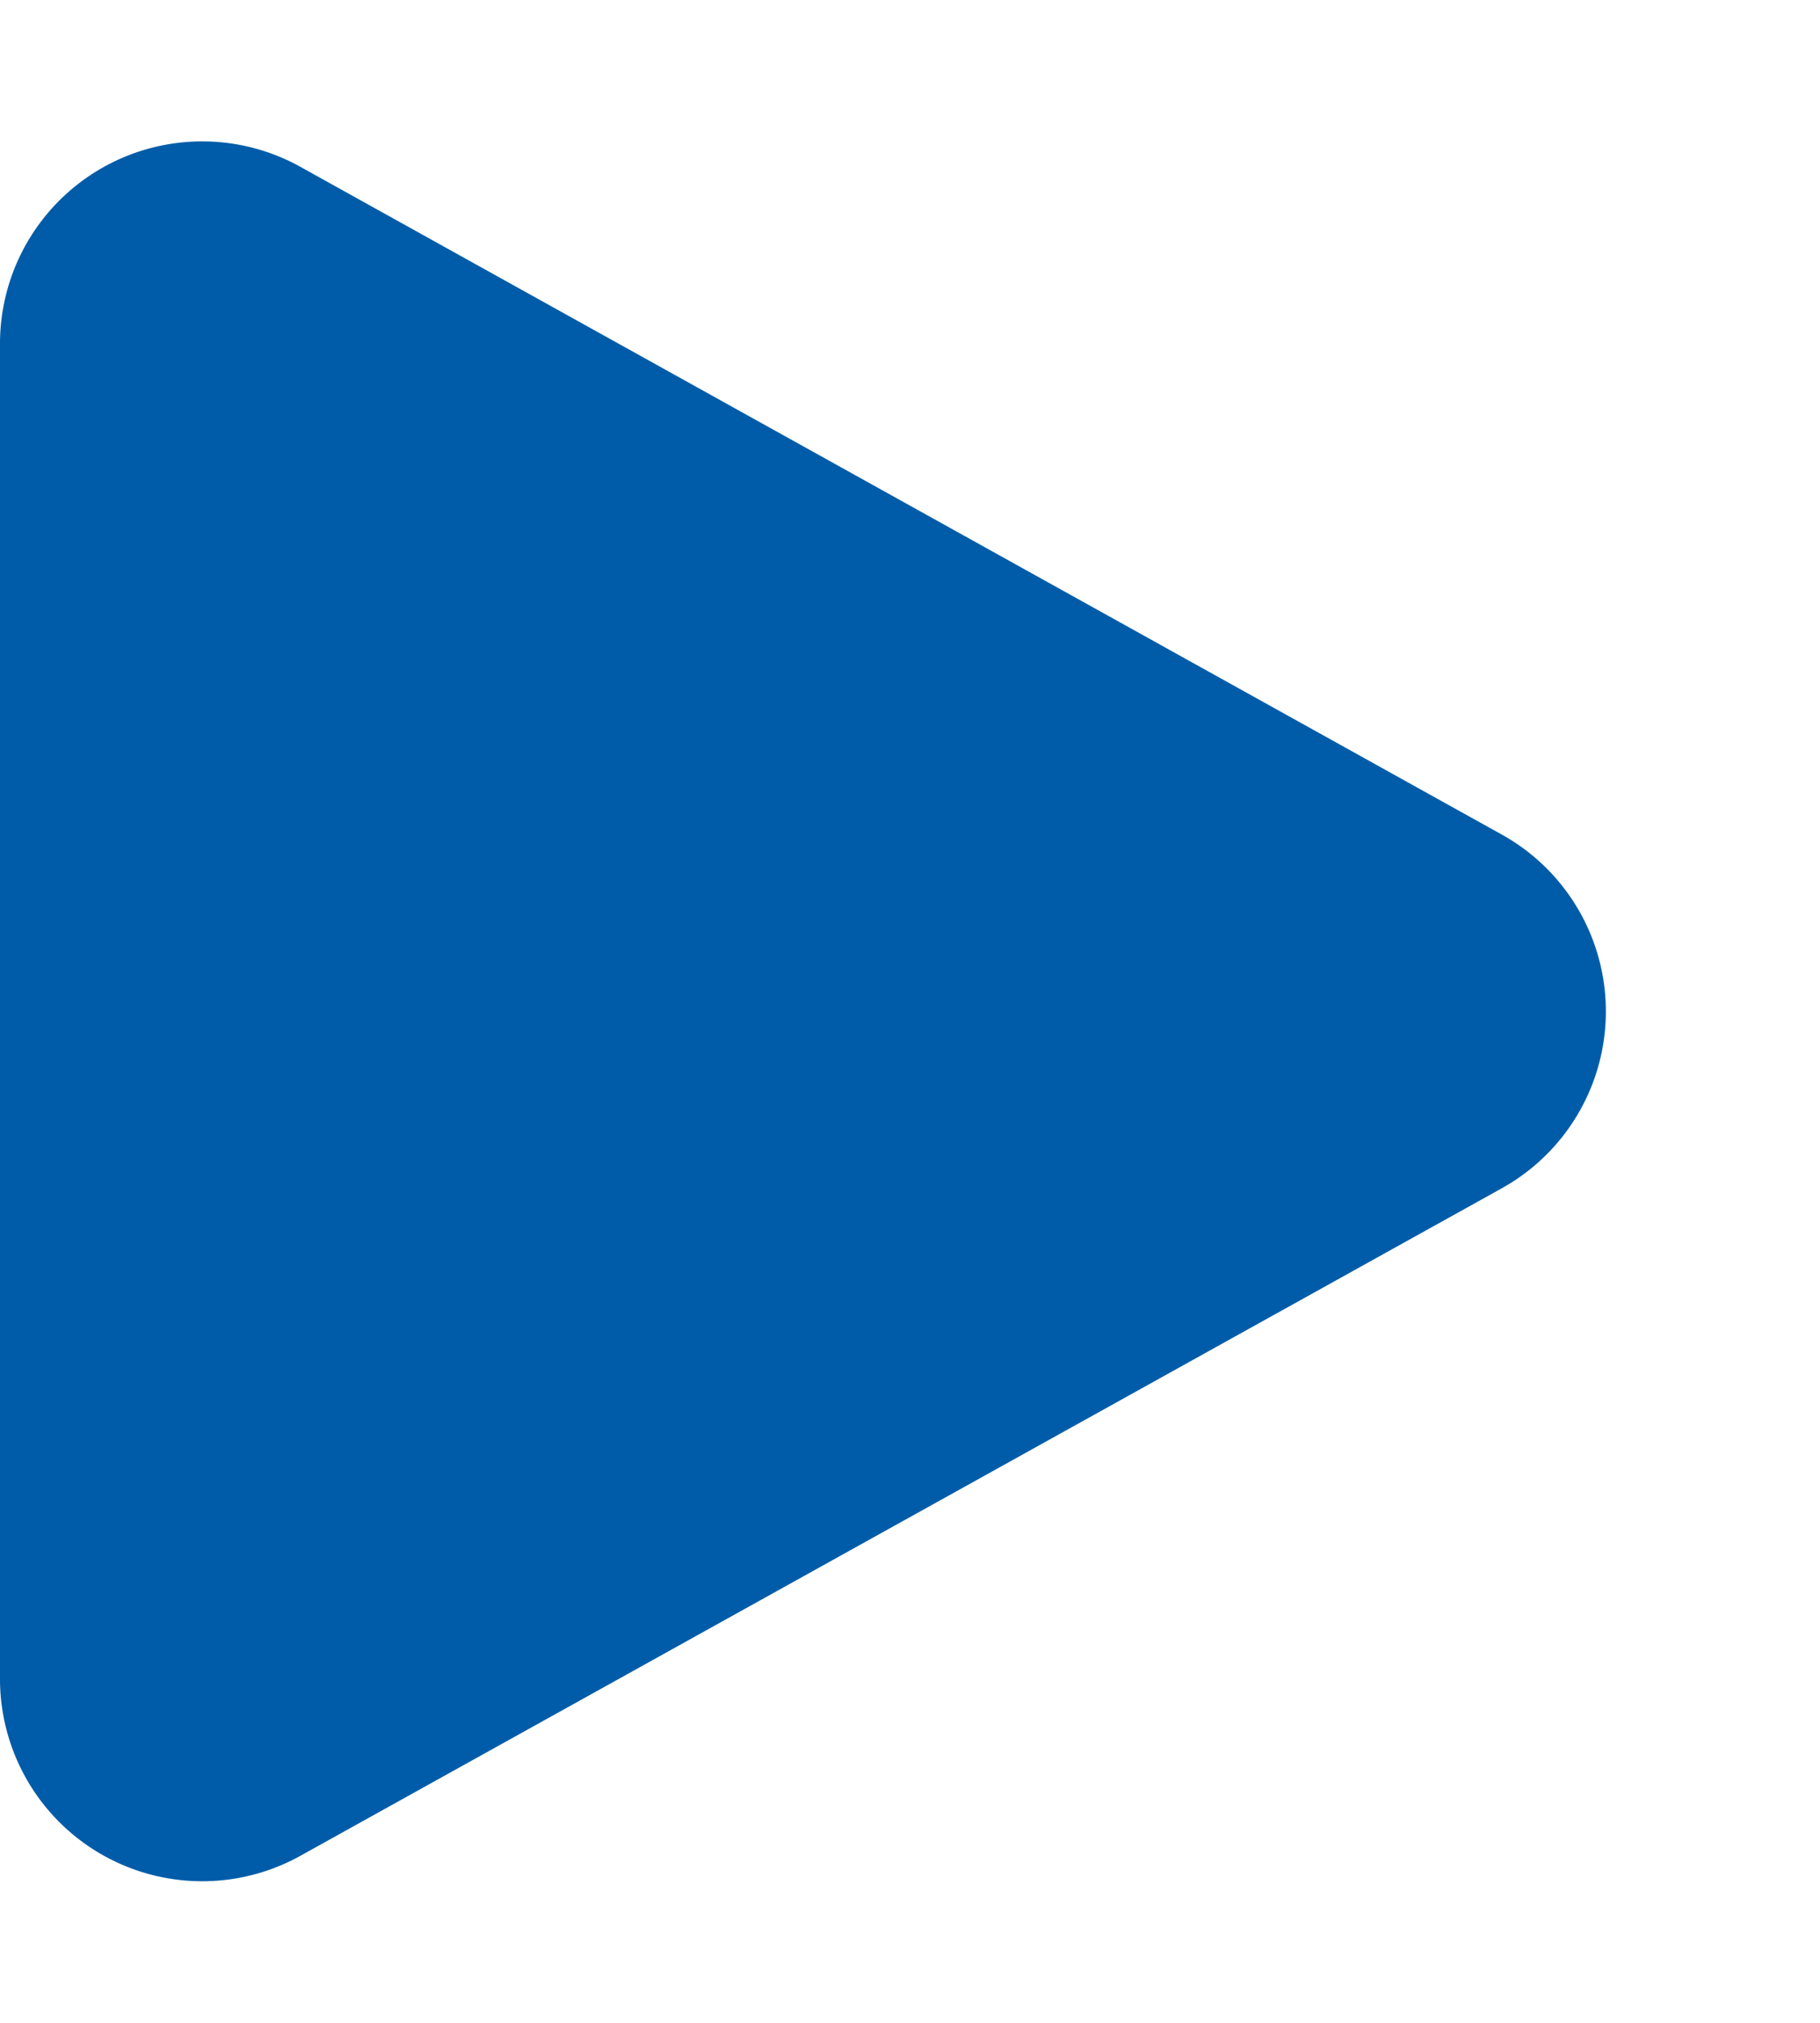 <svg xmlns="http://www.w3.org/2000/svg" width="9" height="10" viewBox="0 0 9 10"><path d="M4.126,1.573a1,1,0,0,1,1.748,0l3.3,5.941A1,1,0,0,1,8.3,9H1.7A1,1,0,0,1,.825,7.514Z" transform="translate(9) rotate(90)" fill="#005ca8"/></svg>